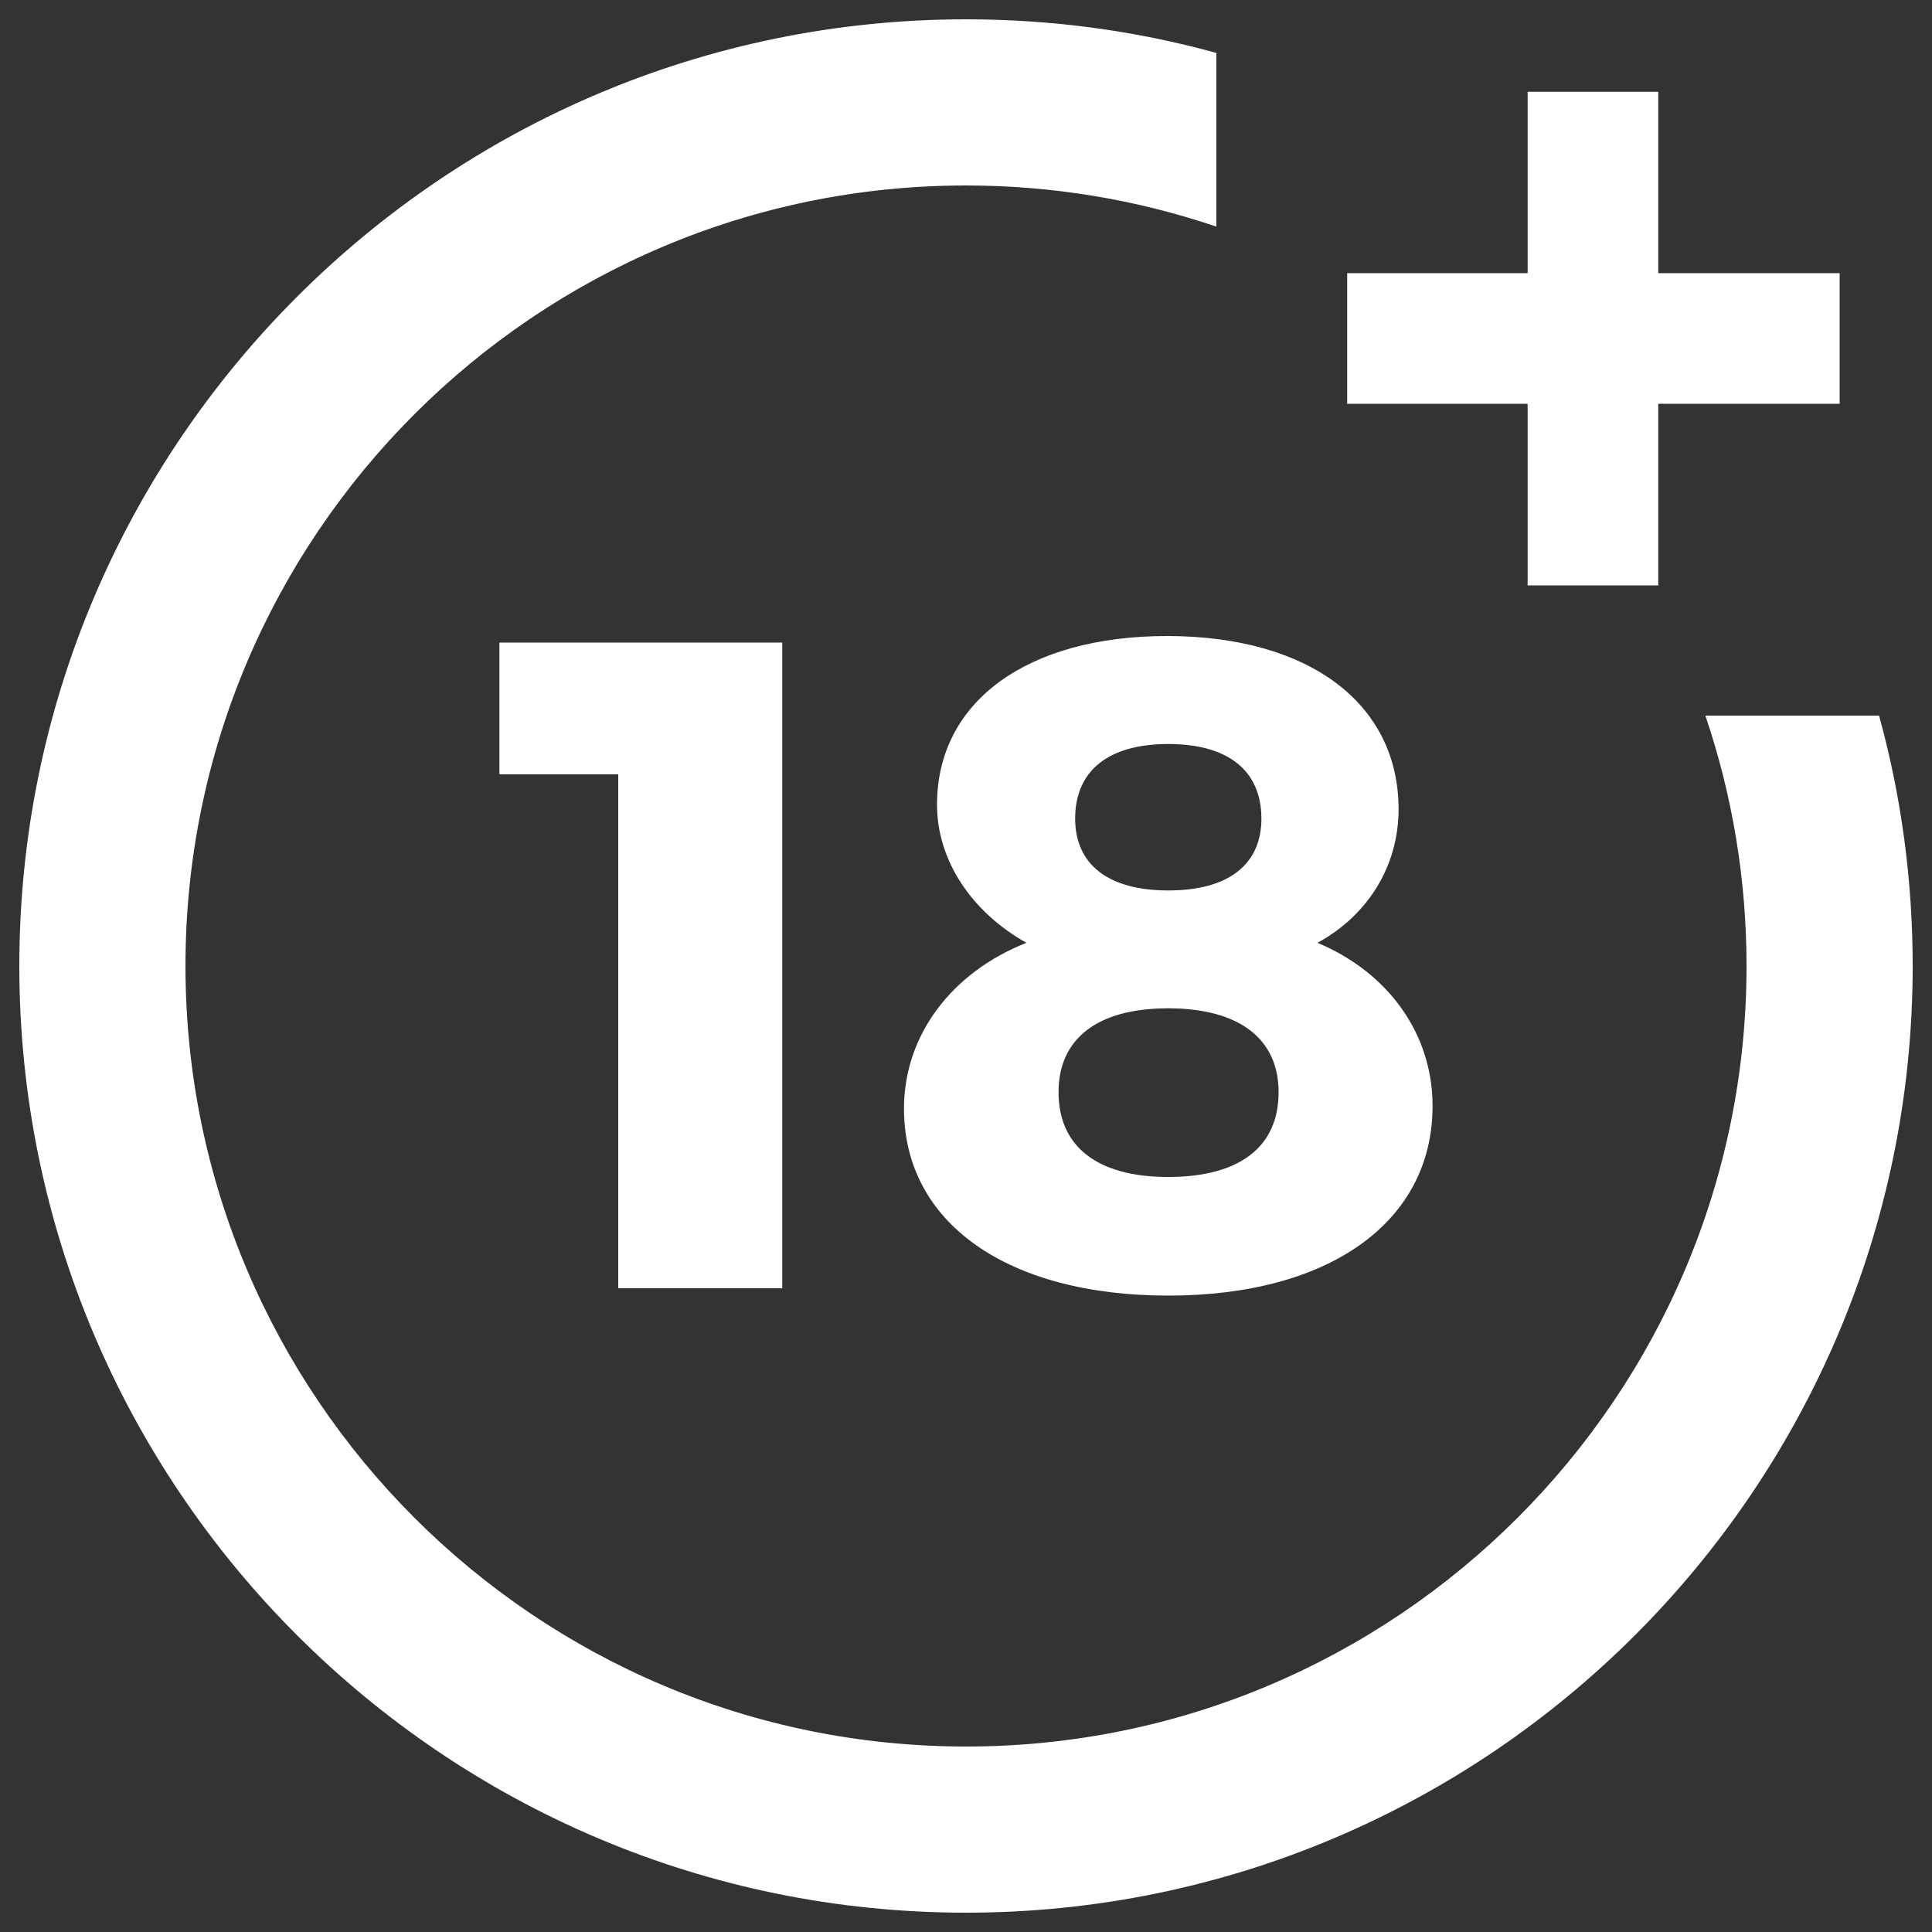 <svg version="1.1" xmlns="http://www.w3.org/2000/svg" x="0px" y="0px" viewBox="0 0 1000 1000" enable-background="new 0 0 1000 1000" xml:space="preserve">
	<rect x="0" y="0" width="1000" height="1000" fill="#333333" stroke="none"/>
	<g>
		<g fill="white">
			<g>
				<path d="M320,666.9V400.8h-61.5v-68.2h146.4v334.2H320z"/>
			</g>
			<g>
				<path d="M723.9,418.9c0,29.1-15.7,54.8-42,69.1c36.7,15.3,59.6,47.2,59.6,84.4c0,60.1-53.4,98.2-136.8,98.2c-83.4,0-136.8-37.7-136.8-96.8c0-38.1,24.8-70.6,63.4-85.8c-28.1-15.7-46.3-42.4-46.3-71.5c0-53.4,46.7-87.3,119.2-87.3C677.6,329.3,723.9,364.1,723.9,418.9z M547.9,565.3c0,28.1,20,43.9,56.7,43.9c36.7,0,57.2-15.3,57.2-43.9c0-27.7-20.5-43.4-57.2-43.4C567.9,521.9,547.9,537.7,547.9,565.3z M556.5,423.7c0,23.8,17.2,37.2,48.2,37.2c31,0,48.2-13.3,48.2-37.2c0-24.8-17.2-38.6-48.2-38.6C573.7,385.1,556.5,398.9,556.5,423.7z"/>
			</g>
			<g>
				<path d="M882.7,370.4C896.8,412,904,455.6,904,500c0,222.8-181.2,404-404,404C277.2,904,96,722.8,96,500C96,277.2,277.2,96,500,96c44.4,0,88,7.2,129.6,21.3V27.4C587.6,15.8,544.1,10,500,10C229.8,10,10,229.8,10,500c0,270.2,219.8,490,490,490c270.2,0,490-219.8,490-490c0-44.1-5.8-87.6-17.4-129.6H882.7L882.7,370.4z"/>
			</g>
			<g>
				<polygon points="858.3,141.4 858.3,47.5 790.7,47.5 790.7,141.4 697.3,141.4 697.3,209 790.7,209 790.7,303 858.3,303 858.3,209 952.2,209 952.2,141.4 "/>
			</g>
		</g>
	</g>
</svg>